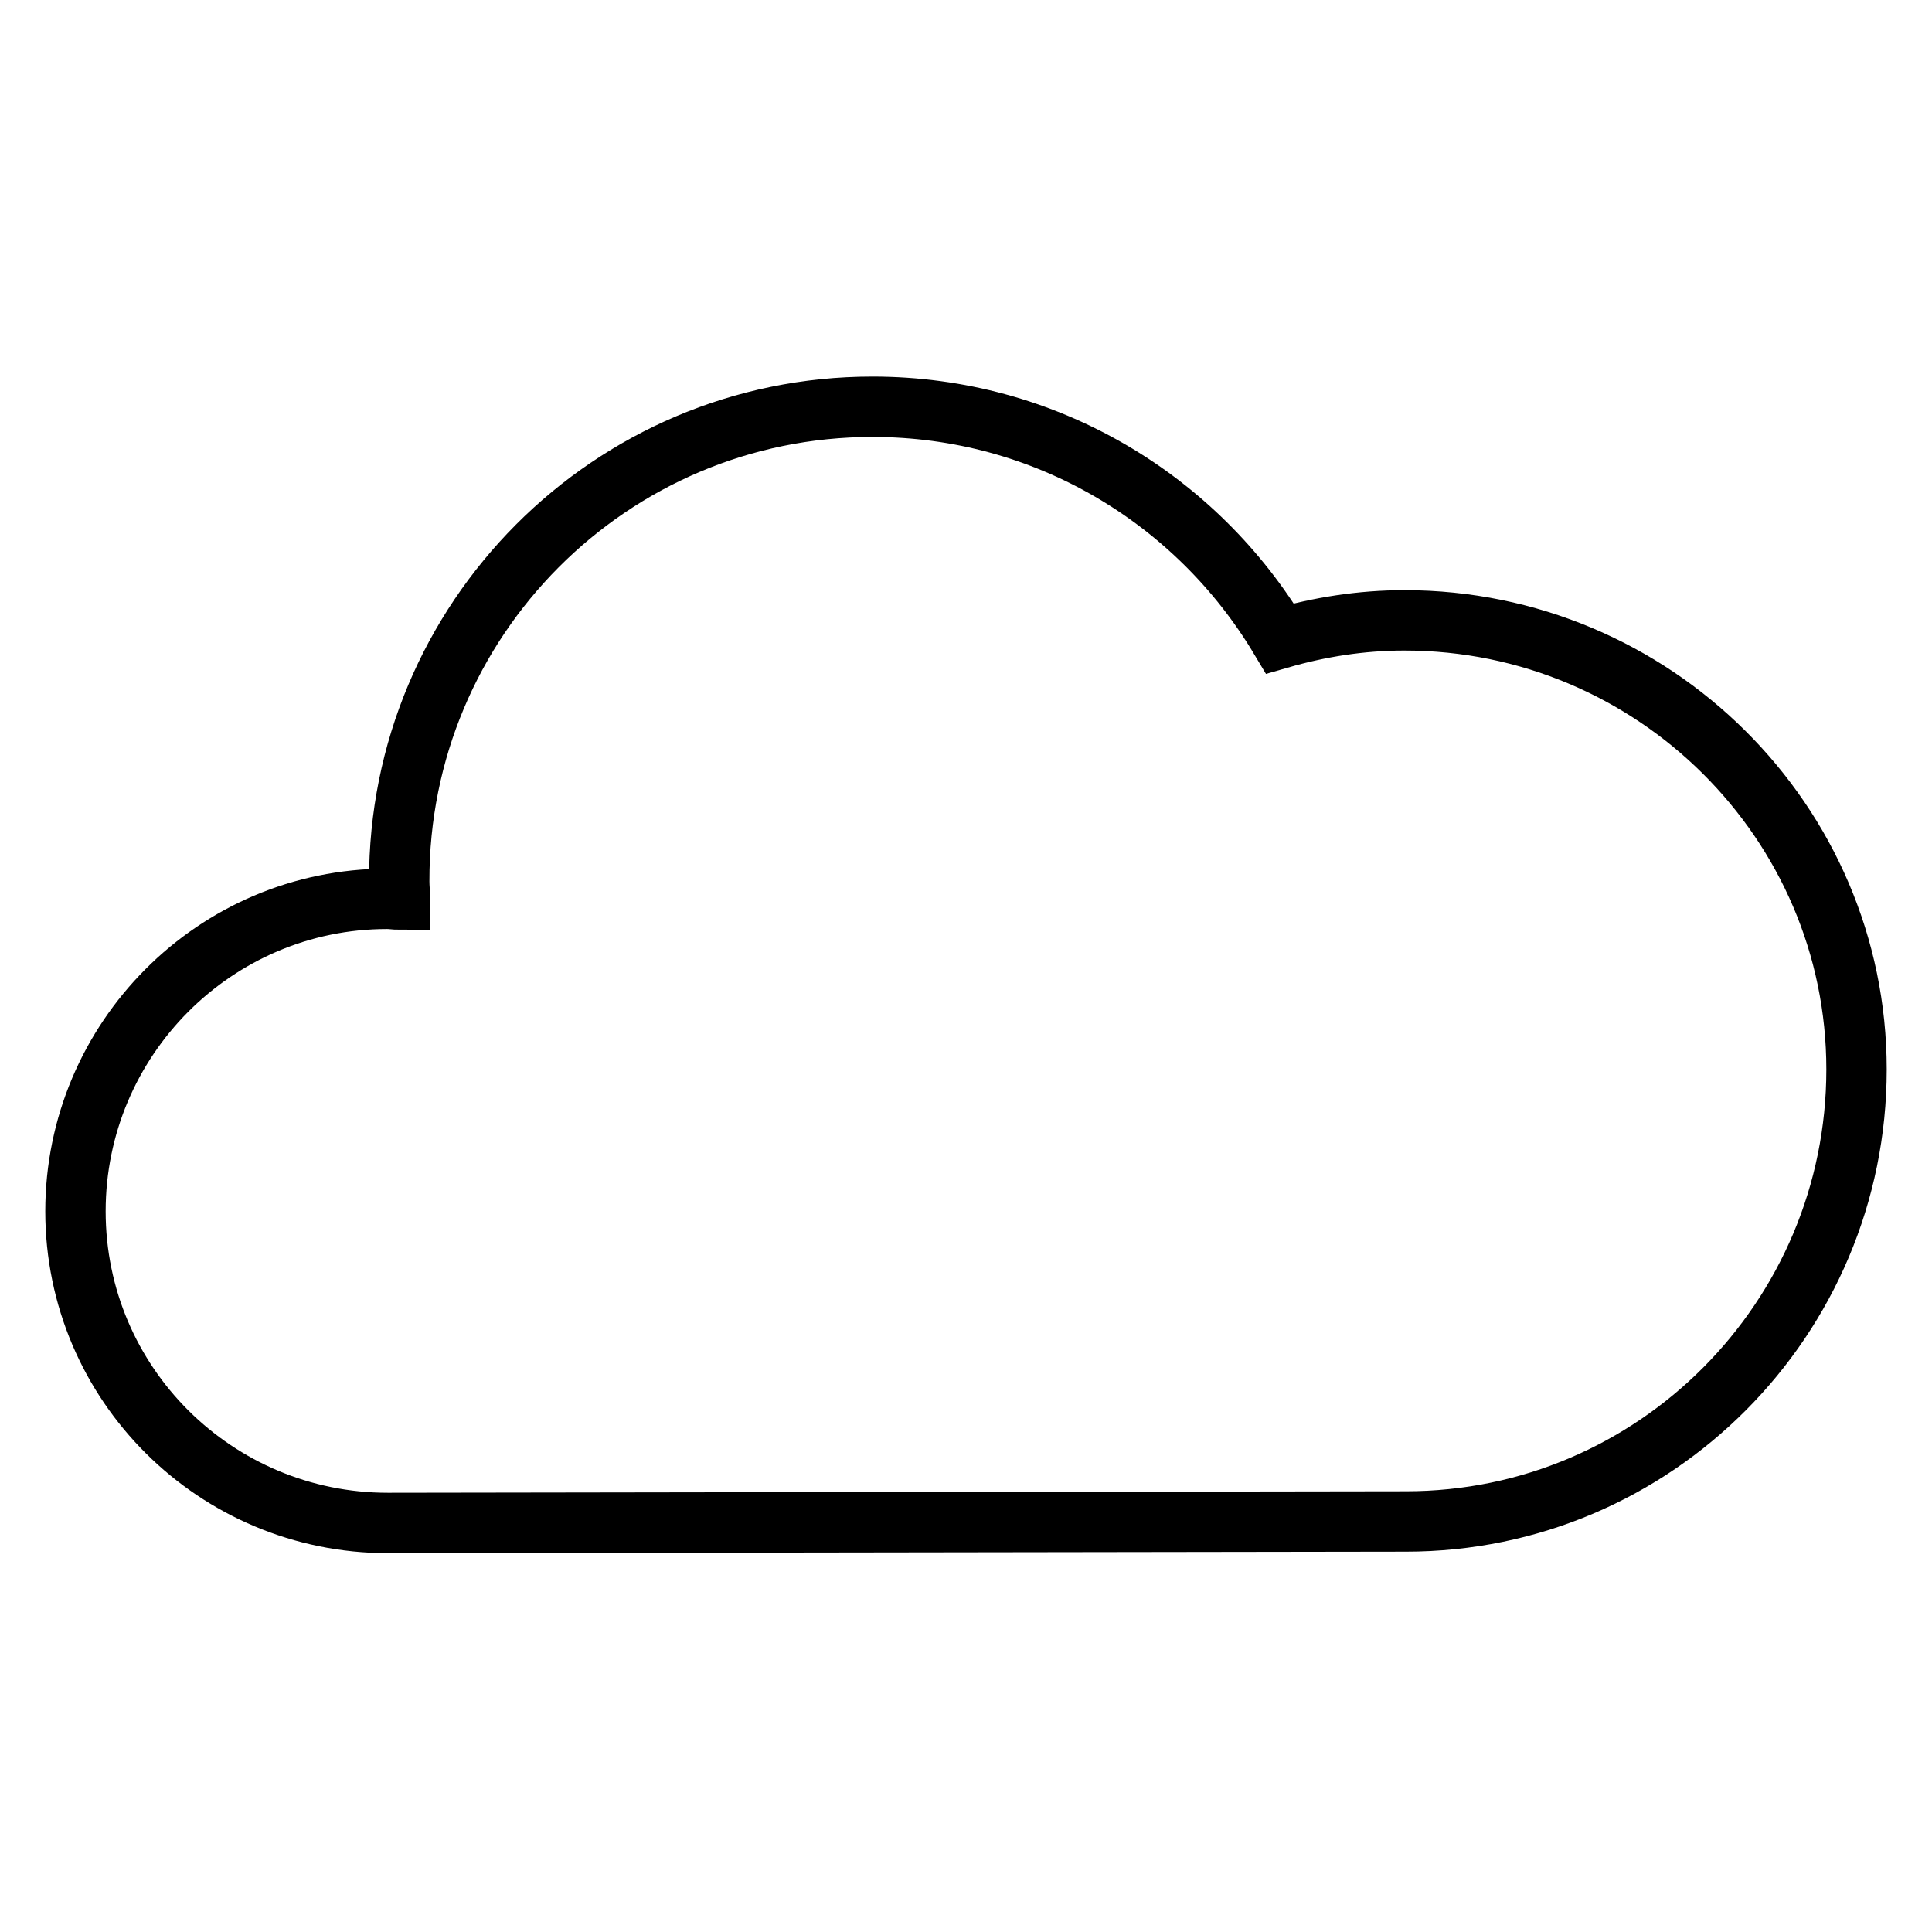 <?xml version="1.0" encoding="utf-8"?>
<!-- Svg Vector Icons : http://www.onlinewebfonts.com/icon -->
<!DOCTYPE svg PUBLIC "-//W3C//DTD SVG 1.1//EN" "http://www.w3.org/Graphics/SVG/1.1/DTD/svg11.dtd">
<svg version="1.1" xmlns="http://www.w3.org/2000/svg" xmlns:xlink="http://www.w3.org/1999/xlink" x="0px" y="0px" viewBox="0 0 256 256" enable-background="new 0 0 256 256" xml:space="preserve">
<g><g><g><g><path stroke-width="8" fill-opacity="0" stroke="#000000"  d="M186.1,82.2c-5.8,0-11.3,0.9-16.5,2.4c-11-18.4-31-30.7-54-30.7c-34.7,0-62.8,28.2-62.7,62.9c0,0.8,0.1,1.6,0.1,2.4c-0.6,0-1.1-0.1-1.7-0.1c-22.8,0-41.3,18.6-41.3,41.4c0,22.9,18.6,41.3,41.4,41.3l134.9-0.2c33,0,59.7-26.9,59.7-59.9C246,108.9,219.1,82.2,186.1,82.2z"/></g></g><g></g><g></g><g></g><g></g><g></g><g></g><g></g><g></g><g></g><g></g><g></g><g></g><g></g><g></g><g></g></g></g>
</svg>